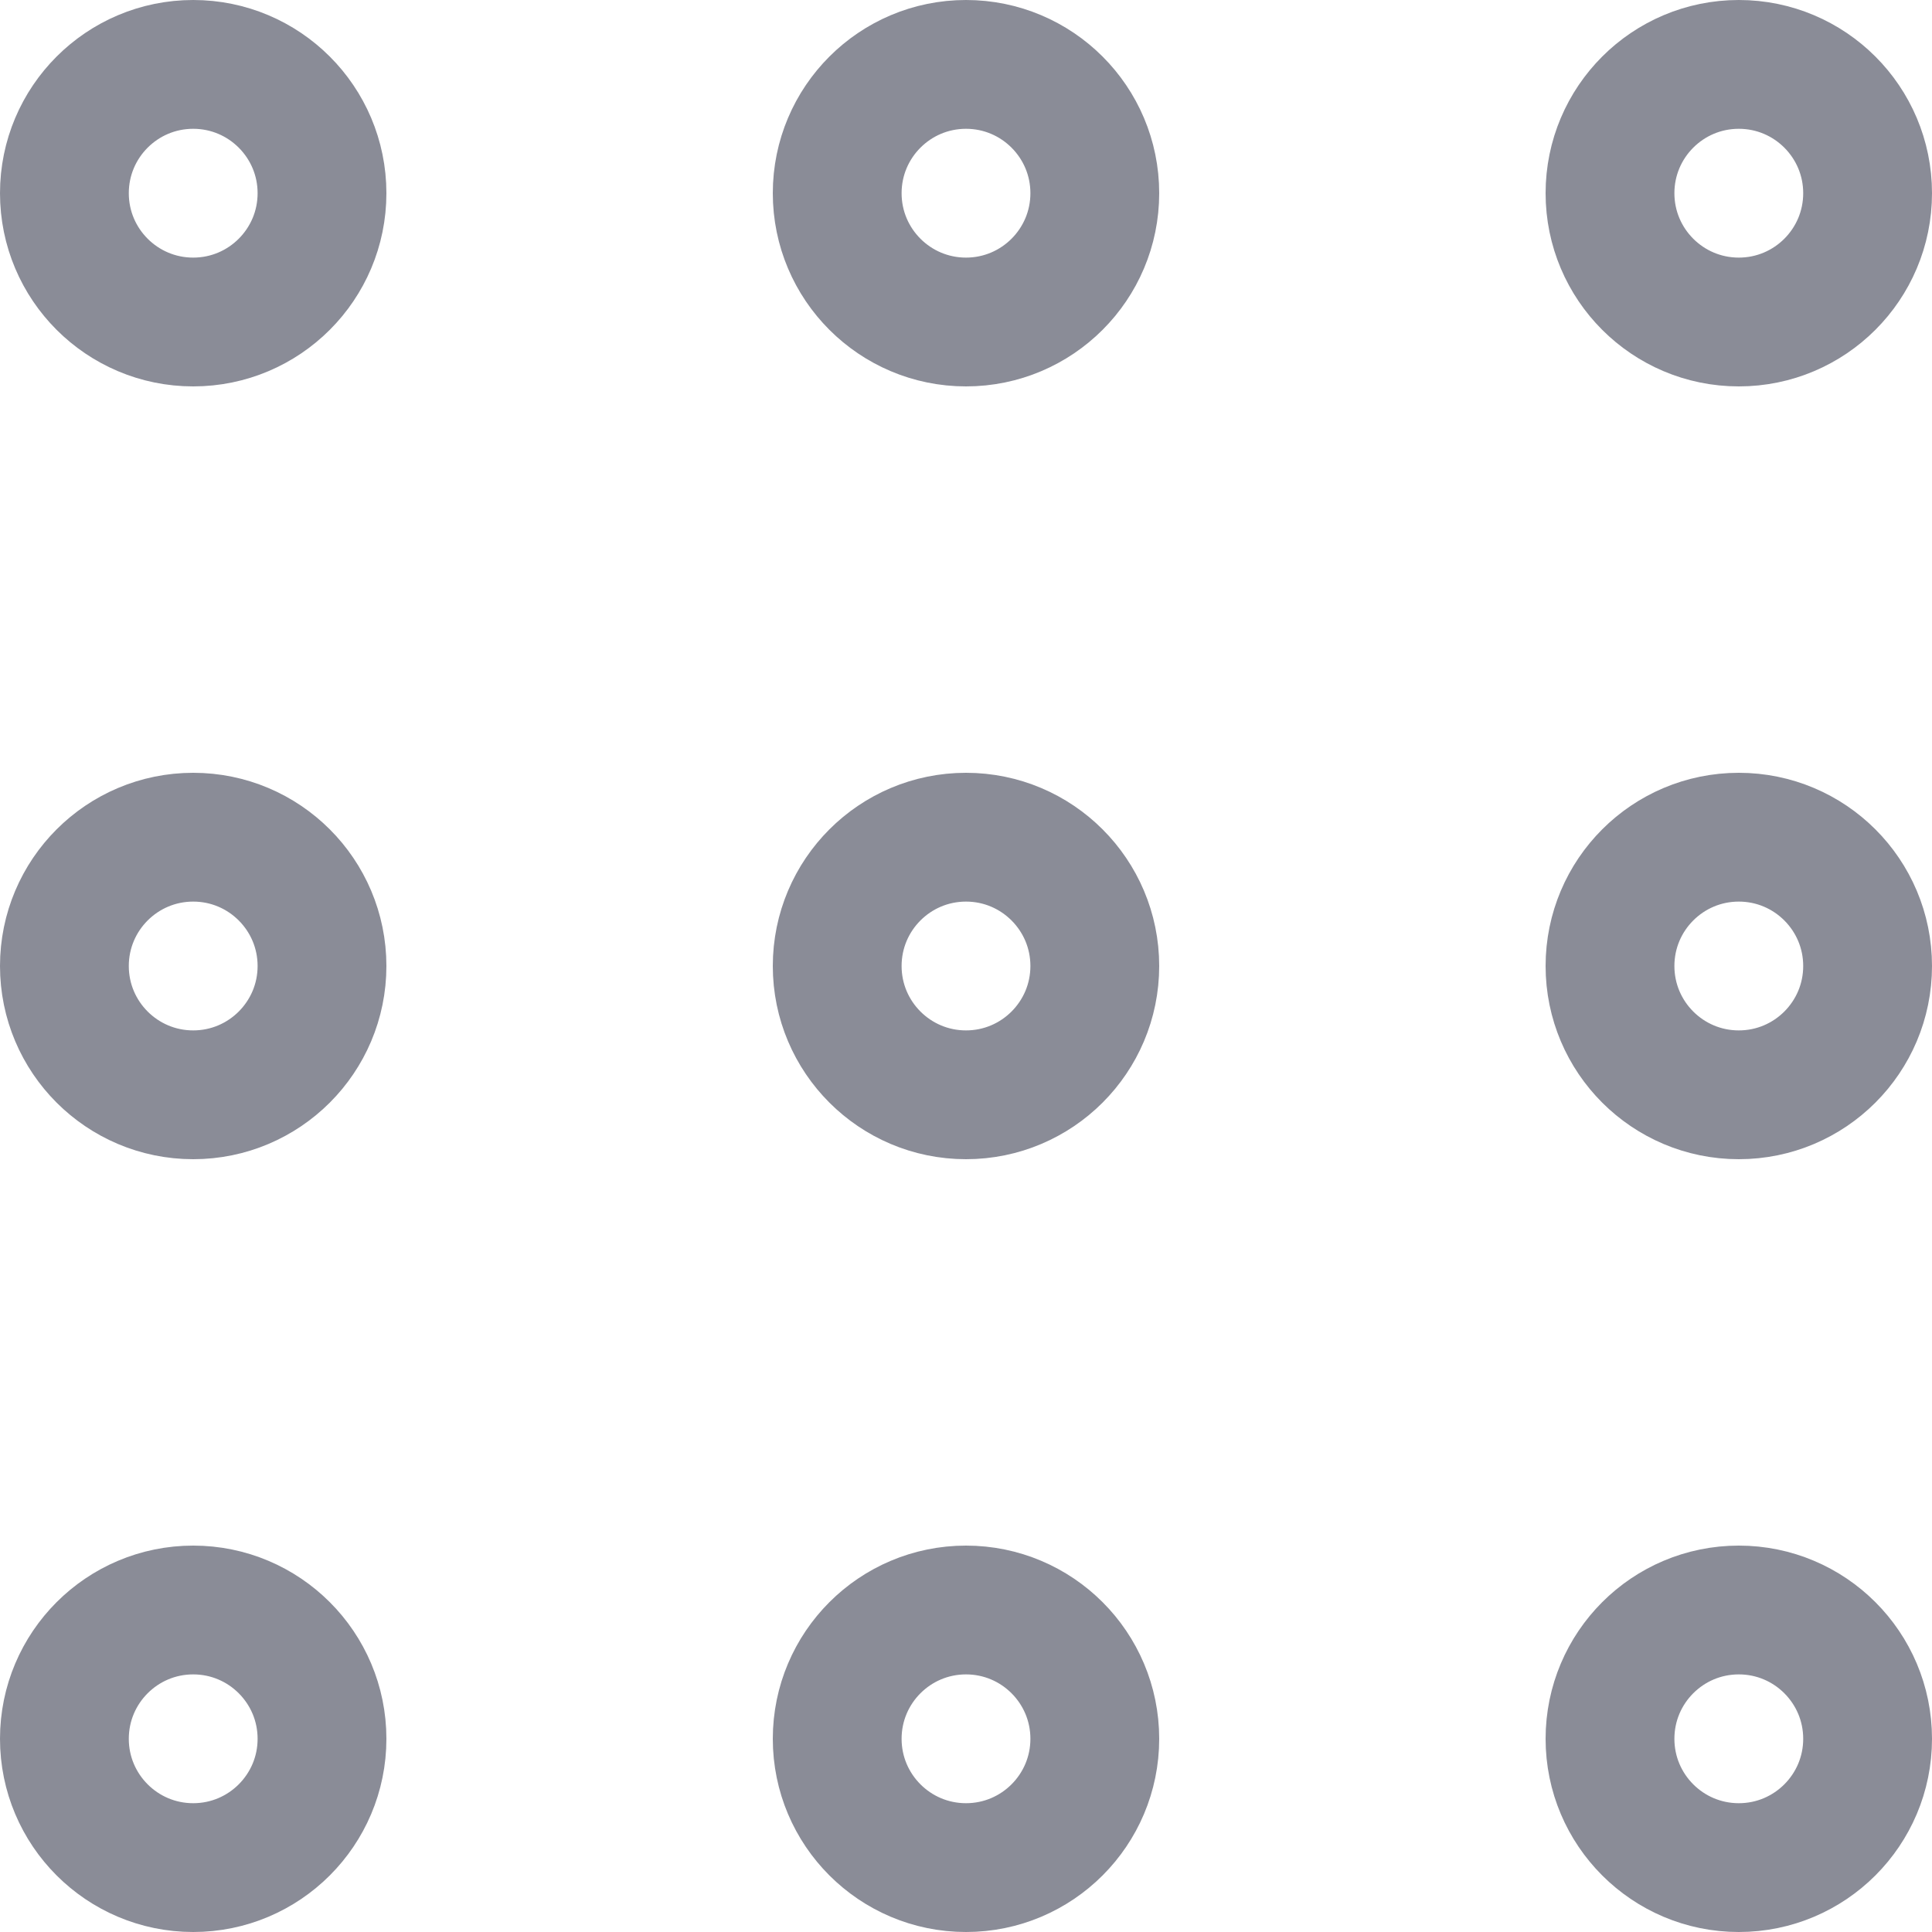 <svg xmlns="http://www.w3.org/2000/svg" width="15" height="15" viewBox="0 0 15 15">
  <defs>
    <style>
      .cls-1 {
        fill: none;
        stroke: #8a8c97;
        stroke-linecap: square;
      }
    </style>
  </defs>
  <g id="i-apps" transform="translate(0.5 0.5)">
    <circle id="楕円形_12" data-name="楕円形 12" class="cls-1" cx="1" cy="1" r="1"/>
    <circle id="楕円形_13" data-name="楕円形 13" class="cls-1" cx="1" cy="1" r="1" transform="translate(6)"/>
    <circle id="楕円形_14" data-name="楕円形 14" class="cls-1" cx="1" cy="1" r="1" transform="translate(12)"/>
    <circle id="楕円形_15" data-name="楕円形 15" class="cls-1" cx="1" cy="1" r="1" transform="translate(0 6)"/>
    <circle id="楕円形_16" data-name="楕円形 16" class="cls-1" cx="1" cy="1" r="1" transform="translate(6 6)"/>
    <circle id="楕円形_17" data-name="楕円形 17" class="cls-1" cx="1" cy="1" r="1" transform="translate(12 6)"/>
    <circle id="楕円形_18" data-name="楕円形 18" class="cls-1" cx="1" cy="1" r="1" transform="translate(0 12)"/>
    <circle id="楕円形_19" data-name="楕円形 19" class="cls-1" cx="1" cy="1" r="1" transform="translate(6 12)"/>
    <circle id="楕円形_20" data-name="楕円形 20" class="cls-1" cx="1" cy="1" r="1" transform="translate(12 12)"/>
  </g>
</svg>

